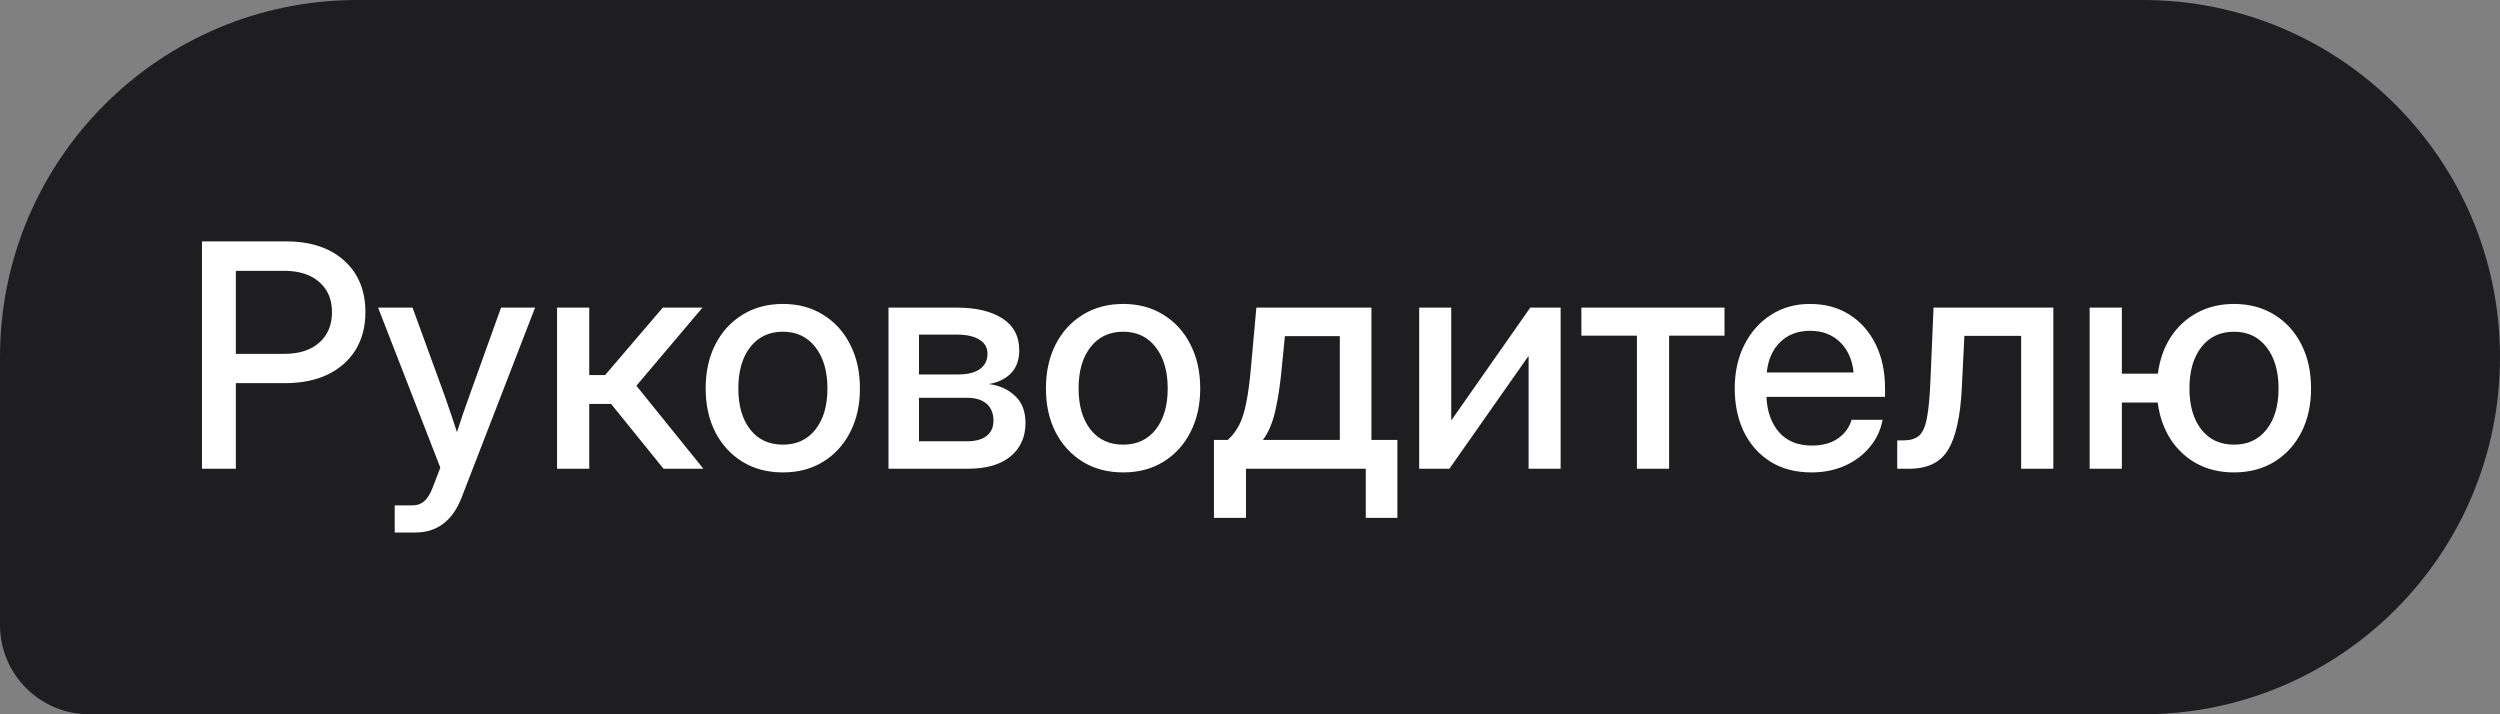 <?xml version="1.0" encoding="UTF-8"?> <svg xmlns="http://www.w3.org/2000/svg" width="112" height="32" viewBox="0 0 112 32" fill="none"><rect x="0" y="0" width="112" height="32" fill="#808080" stroke="none"/><path d="M0 16C0 7.163 7.163 0 16 0H96C104.837 0 112 7.163 112 16C112 24.837 104.837 32 96 32H4C1.791 32 0 30.209 0 28V16Z" fill="#1E1E20"></path><path d="M9.049 21V10.815H12.822C13.912 10.815 14.775 11.099 15.413 11.669C16.051 12.239 16.37 13.011 16.37 13.986C16.37 14.638 16.222 15.203 15.926 15.682C15.63 16.156 15.213 16.523 14.675 16.782C14.137 17.037 13.504 17.165 12.774 17.165H10.566V21H9.049ZM10.566 15.852H12.747C13.403 15.852 13.921 15.686 14.299 15.354C14.682 15.016 14.873 14.56 14.873 13.986C14.873 13.412 14.682 12.961 14.299 12.633C13.921 12.3 13.403 12.134 12.747 12.134H10.566V15.852ZM17.683 23.857V22.641H18.462C18.69 22.641 18.874 22.575 19.016 22.442C19.162 22.315 19.289 22.103 19.398 21.807L19.727 20.952L16.938 13.781H18.482L19.925 17.739C20.02 18.008 20.114 18.279 20.205 18.553C20.296 18.822 20.385 19.09 20.472 19.359C20.558 19.09 20.647 18.822 20.738 18.553C20.834 18.279 20.93 18.008 21.025 17.739L22.447 13.781H23.972L20.69 22.265C20.285 23.326 19.588 23.857 18.599 23.857H17.683ZM24.956 21V13.781H26.398V16.803H27.109L29.693 13.781H31.471L28.511 17.281L31.512 21H29.727L27.376 18.095H26.398V21H24.956ZM35.073 21.164C34.385 21.164 33.781 21.005 33.262 20.686C32.742 20.366 32.337 19.924 32.045 19.359C31.758 18.794 31.614 18.143 31.614 17.404C31.614 16.657 31.758 16.001 32.045 15.435C32.337 14.866 32.742 14.421 33.262 14.102C33.781 13.779 34.385 13.617 35.073 13.617C35.761 13.617 36.363 13.779 36.878 14.102C37.398 14.421 37.801 14.866 38.088 15.435C38.38 16.001 38.525 16.657 38.525 17.404C38.525 18.143 38.38 18.794 38.088 19.359C37.801 19.924 37.398 20.366 36.878 20.686C36.363 21.005 35.761 21.164 35.073 21.164ZM35.073 19.92C35.693 19.92 36.181 19.692 36.536 19.236C36.892 18.781 37.069 18.17 37.069 17.404C37.069 16.63 36.889 16.012 36.529 15.552C36.174 15.091 35.688 14.861 35.073 14.861C34.458 14.861 33.97 15.091 33.61 15.552C33.255 16.008 33.077 16.625 33.077 17.404C33.077 18.174 33.255 18.787 33.61 19.243C33.966 19.694 34.453 19.92 35.073 19.92ZM39.804 21V13.781H42.866C43.727 13.781 44.409 13.943 44.91 14.267C45.411 14.59 45.662 15.066 45.662 15.695C45.662 16.119 45.541 16.459 45.3 16.714C45.063 16.965 44.73 17.129 44.302 17.206C44.771 17.265 45.161 17.441 45.471 17.732C45.785 18.02 45.942 18.427 45.942 18.956C45.942 19.576 45.719 20.073 45.273 20.446C44.826 20.815 44.188 21 43.358 21H39.804ZM41.171 19.77H43.324C43.703 19.77 43.994 19.69 44.199 19.53C44.404 19.371 44.507 19.143 44.507 18.847C44.507 18.519 44.404 18.266 44.199 18.088C43.994 17.91 43.703 17.821 43.324 17.821H41.171V19.77ZM41.171 16.775H42.928C43.347 16.775 43.671 16.696 43.898 16.536C44.126 16.372 44.24 16.142 44.24 15.846C44.24 15.572 44.12 15.363 43.878 15.217C43.641 15.066 43.304 14.991 42.866 14.991H41.171V16.775ZM50.317 21.164C49.629 21.164 49.025 21.005 48.506 20.686C47.986 20.366 47.581 19.924 47.289 19.359C47.002 18.794 46.858 18.143 46.858 17.404C46.858 16.657 47.002 16.001 47.289 15.435C47.581 14.866 47.986 14.421 48.506 14.102C49.025 13.779 49.629 13.617 50.317 13.617C51.005 13.617 51.607 13.779 52.122 14.102C52.642 14.421 53.045 14.866 53.332 15.435C53.624 16.001 53.77 16.657 53.77 17.404C53.77 18.143 53.624 18.794 53.332 19.359C53.045 19.924 52.642 20.366 52.122 20.686C51.607 21.005 51.005 21.164 50.317 21.164ZM50.317 19.92C50.937 19.92 51.425 19.692 51.78 19.236C52.136 18.781 52.313 18.17 52.313 17.404C52.313 16.63 52.133 16.012 51.773 15.552C51.418 15.091 50.933 14.861 50.317 14.861C49.702 14.861 49.215 15.091 48.855 15.552C48.499 16.008 48.321 16.625 48.321 17.404C48.321 18.174 48.499 18.787 48.855 19.243C49.21 19.694 49.698 19.92 50.317 19.92ZM54.385 23.201V19.708H55.007C55.217 19.517 55.387 19.291 55.52 19.031C55.652 18.767 55.757 18.434 55.834 18.033C55.916 17.632 55.984 17.124 56.039 16.509L56.285 13.781H61.44V19.708H62.602V23.201H61.187V21H55.82V23.201H54.385ZM56.579 19.708H60.024V15.06H57.563L57.42 16.509C57.352 17.238 57.256 17.869 57.133 18.402C57.014 18.936 56.83 19.371 56.579 19.708ZM69.916 21H68.481V15.962H68.467L64.933 21H63.579V13.781H65.015V18.819H65.028L68.556 13.781H69.916V21ZM73.334 21V15.039H70.846V13.781H77.258V15.039H74.776V21H73.334ZM81.154 21.164C80.439 21.164 79.824 21.002 79.309 20.679C78.798 20.355 78.404 19.911 78.126 19.346C77.853 18.776 77.716 18.129 77.716 17.404C77.716 16.671 77.859 16.019 78.147 15.449C78.434 14.88 78.83 14.433 79.336 14.109C79.842 13.781 80.423 13.617 81.079 13.617C81.763 13.617 82.355 13.777 82.856 14.096C83.362 14.415 83.754 14.859 84.032 15.429C84.31 15.994 84.449 16.648 84.449 17.391V17.78H79.138C79.165 18.432 79.352 18.958 79.698 19.359C80.049 19.76 80.541 19.961 81.175 19.961C81.649 19.961 82.038 19.854 82.344 19.64C82.649 19.425 82.852 19.148 82.952 18.806H84.34C84.253 19.27 84.06 19.681 83.759 20.036C83.463 20.392 83.089 20.67 82.638 20.87C82.191 21.066 81.697 21.164 81.154 21.164ZM79.151 16.686H83.041C82.982 16.112 82.779 15.659 82.433 15.326C82.086 14.989 81.64 14.82 81.093 14.82C80.546 14.82 80.099 14.989 79.753 15.326C79.411 15.659 79.211 16.112 79.151 16.686ZM84.996 21V19.729H85.283C85.57 19.729 85.796 19.662 85.96 19.53C86.124 19.398 86.245 19.138 86.322 18.751C86.4 18.359 86.454 17.773 86.486 16.994L86.623 13.781H91.989V21H90.547V15.046H88.004L87.888 17.404C87.824 18.662 87.621 19.576 87.279 20.145C86.938 20.715 86.354 21 85.529 21H84.996ZM93.616 21V13.781H95.059V16.741H96.672C96.754 16.117 96.945 15.572 97.246 15.107C97.551 14.638 97.946 14.273 98.429 14.014C98.912 13.749 99.463 13.617 100.083 13.617C100.771 13.617 101.375 13.779 101.895 14.102C102.414 14.421 102.817 14.866 103.104 15.435C103.392 16.001 103.535 16.657 103.535 17.404C103.535 18.143 103.392 18.794 103.104 19.359C102.817 19.924 102.414 20.366 101.895 20.686C101.375 21.005 100.771 21.164 100.083 21.164C99.463 21.164 98.909 21.034 98.422 20.774C97.939 20.51 97.545 20.143 97.239 19.674C96.939 19.204 96.747 18.658 96.665 18.033H95.059V21H93.616ZM100.083 19.92C100.703 19.92 101.19 19.692 101.546 19.236C101.901 18.781 102.079 18.17 102.079 17.404C102.079 16.63 101.899 16.012 101.539 15.552C101.184 15.091 100.698 14.861 100.083 14.861C99.468 14.861 98.98 15.091 98.62 15.552C98.265 16.008 98.087 16.625 98.087 17.404C98.087 18.174 98.265 18.787 98.62 19.243C98.976 19.694 99.463 19.92 100.083 19.92Z" fill="white"></path></svg> 
